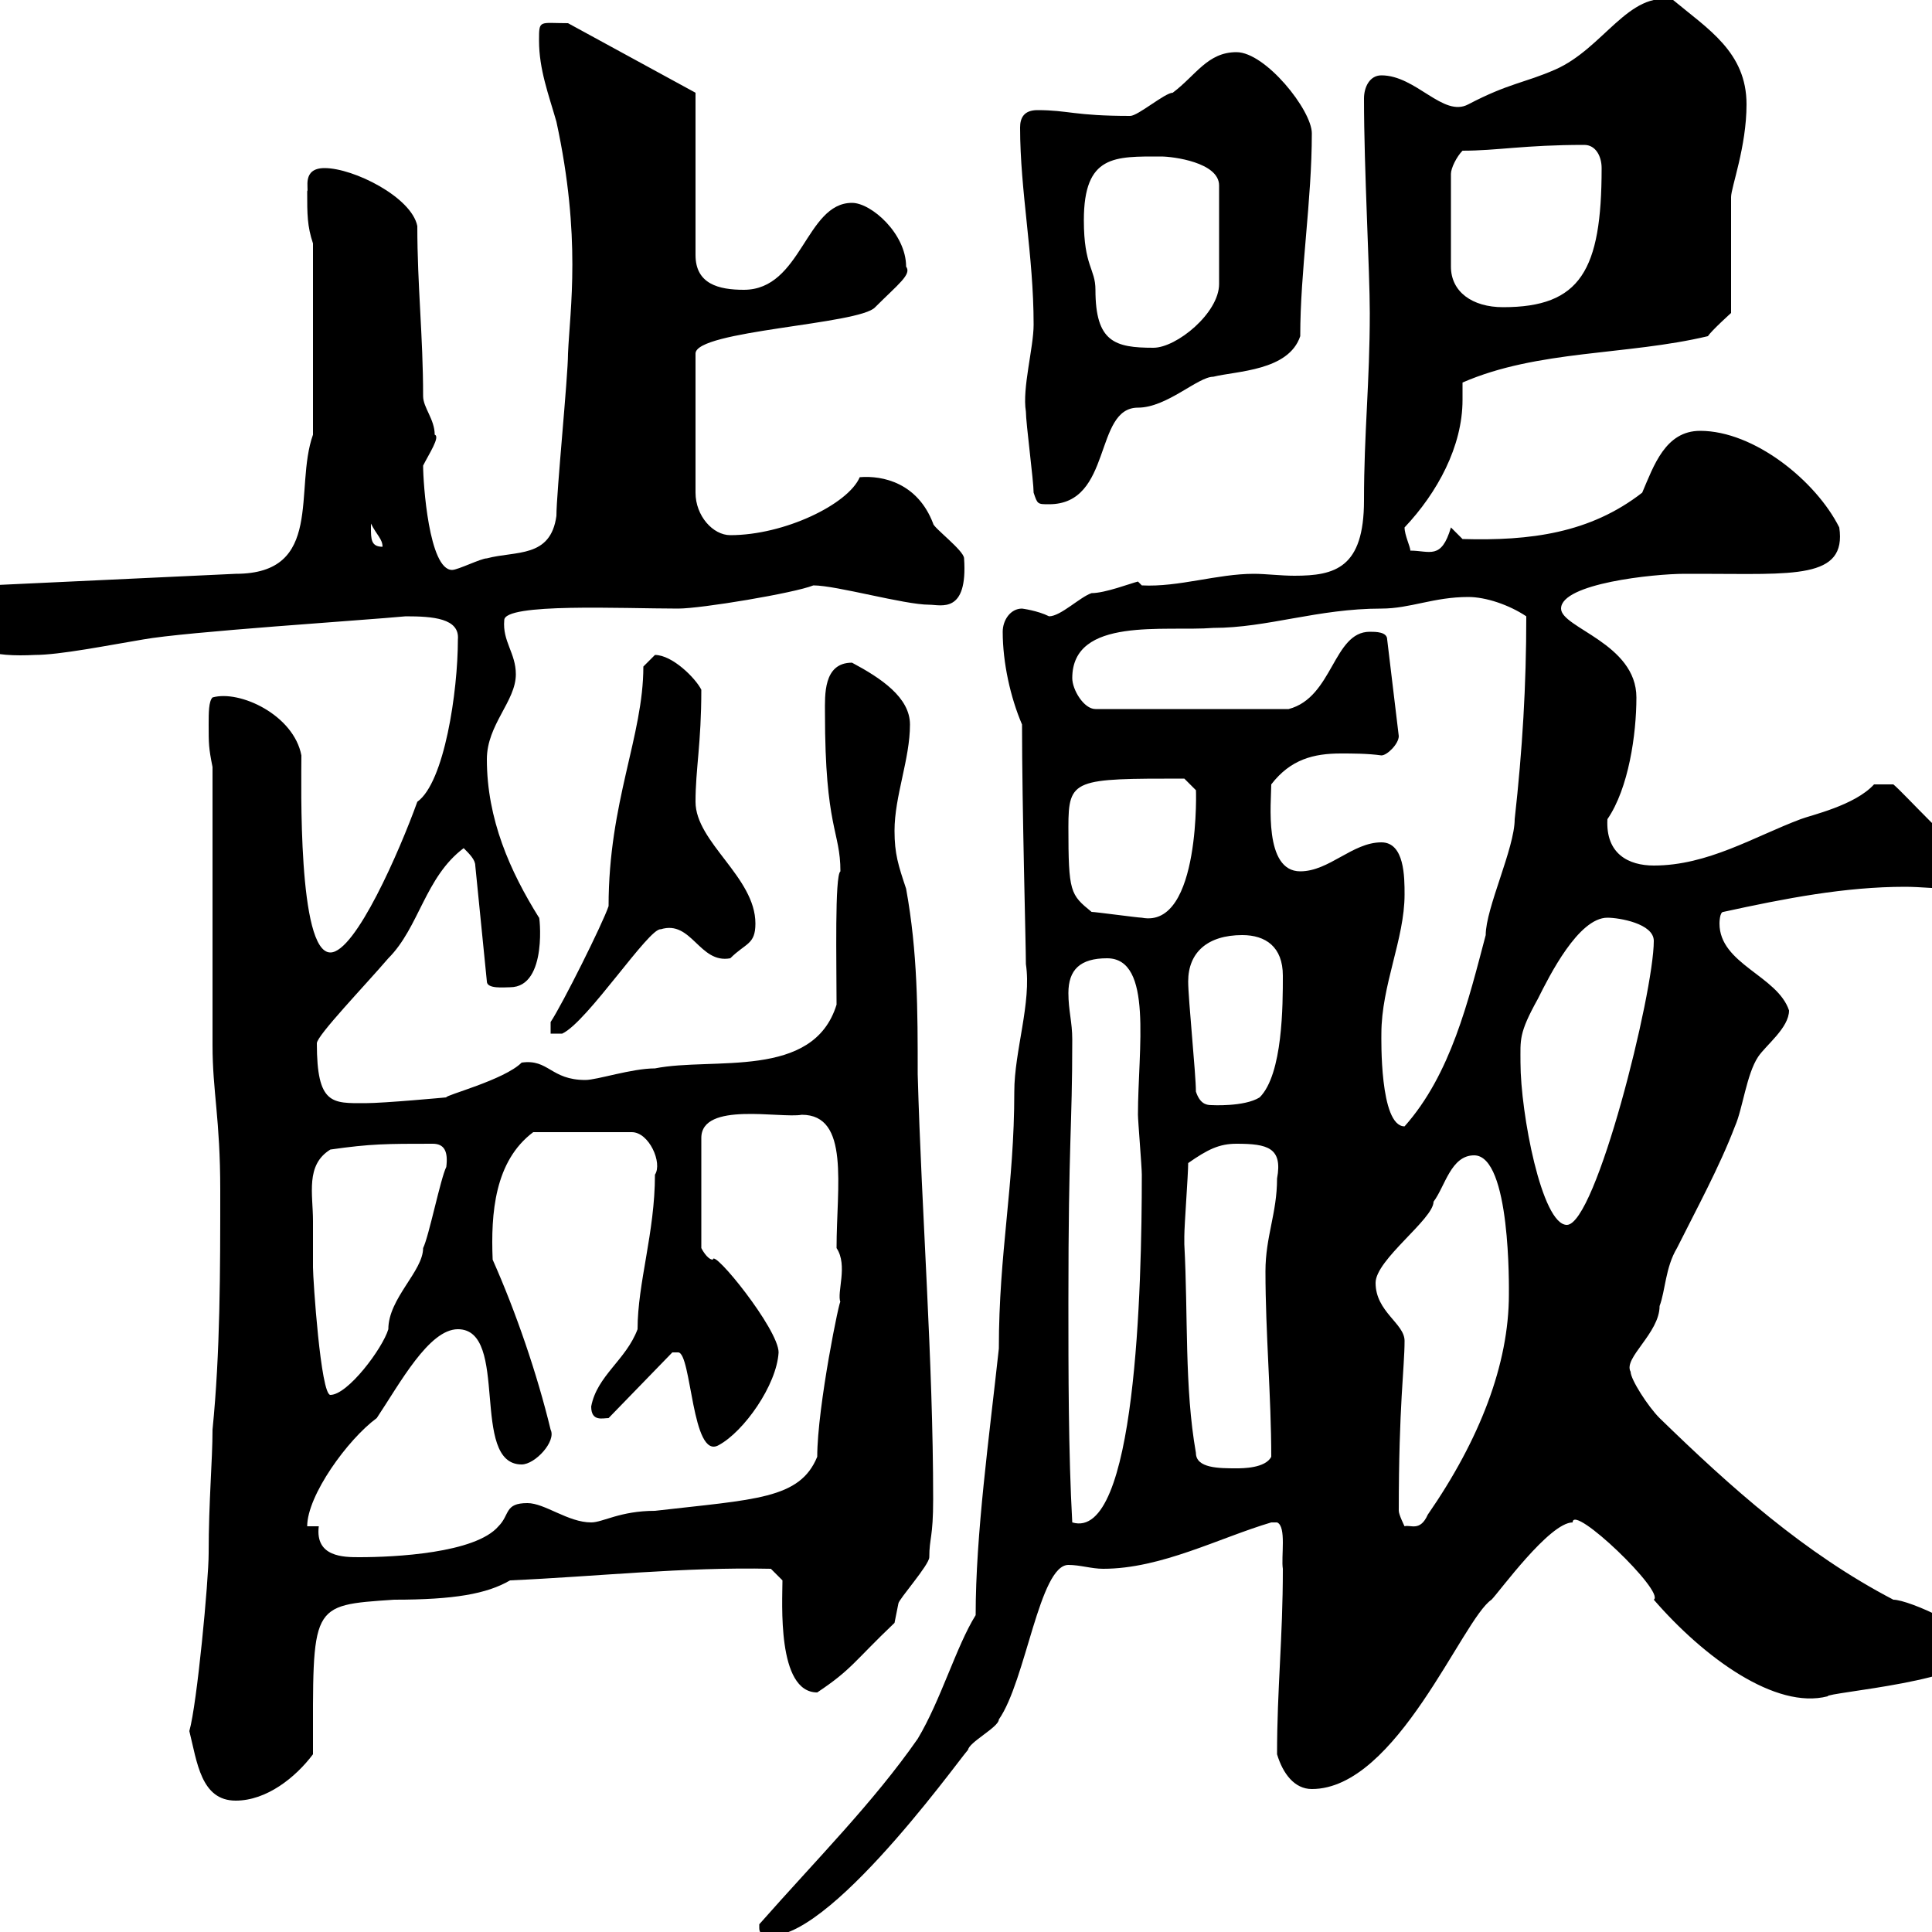 <svg xmlns="http://www.w3.org/2000/svg" xmlns:xlink="http://www.w3.org/1999/xlink" width="300" height="300"><path d="M117.90 299.40C117.90 300.60 119.10 300.60 119.70 300.60C129.90 300.60 151.20 270 150.30 271.80C150.30 270.60 155.10 268.20 155.10 267C159.30 261 161.40 243 165.90 243C167.70 243 169.50 243.60 171.30 243.60C180.30 243.60 189.30 238.80 197.40 236.40C197.40 236.40 197.40 236.40 198.30 236.40C199.80 237 198.90 241.80 199.20 243.60C199.20 254.40 198.30 262.20 198.30 272.40C199.20 275.40 201 277.80 203.70 277.80C216.90 277.80 227.10 251.40 231.60 248.40C232.80 247.20 240.60 236.40 244.20 236.40C244.20 233.40 258.60 247.20 256.80 248.40C264.60 257.40 275.70 265.50 283.80 263.40C283.50 262.80 307.20 261 307.20 256.20C307.20 253.20 296.40 248.40 294 248.40C280.20 241.20 268.80 231 257.70 220.20C255.90 218.40 253.20 214.20 253.20 213C252 210.90 257.70 207 257.70 202.80C258.60 200.40 258.60 196.80 260.40 193.80C263.40 187.80 267 181.20 269.40 174.90C270.60 172.20 271.20 166.80 273 164.10C274.20 162.30 277.80 159.60 277.80 156.90C276 151.50 267 149.70 267 143.40C267 143.40 267 141.60 267.60 141.60C277.20 139.50 286.50 137.70 295.80 137.70C298.20 137.70 300.60 138 303 138C305.10 136.80 306.90 135.90 306.60 133.50C303 131.40 295.80 123.30 294 121.80L291 121.80C288 125.10 281.10 126.60 279.60 127.20C272.40 129.90 265.20 134.40 256.80 134.40C252.90 134.40 249.30 132.60 249.60 127.20C252.90 122.40 254.10 114 254.10 108.30C254.10 99.90 242.40 97.50 242.40 94.50C242.40 90.60 256.80 89.10 261.60 89.10C261.60 89.10 264 89.10 264 89.10C278.40 89.10 286.80 90 285.60 81.90C282 74.70 272.40 66.90 264 66.90C258.60 66.90 256.80 72.30 255 76.50C246.90 82.80 237.60 84 227.10 83.70L225.30 81.90C223.80 87 222 85.50 219 85.50C219 84.90 218.10 83.10 218.10 81.90C223.20 76.50 227.10 69.30 227.10 62.10C227.10 61.20 227.10 60.30 227.10 59.40C238.80 54.30 252.60 55.20 265.20 52.20C265.80 51.30 268.80 48.60 268.80 48.60L268.80 30.60C268.80 29.10 271.20 22.80 271.20 16.20C271.20 8.10 265.20 4.50 259.80 0C252.90-1.50 249 7.50 241.50 10.80C236.70 12.90 234.30 12.90 228 16.20C224.10 18.30 219.90 11.70 214.50 11.70C212.70 11.70 211.80 13.50 211.80 15.30C211.80 26.40 212.70 42 212.70 48.60C212.70 59.40 211.80 67.20 211.80 77.70C211.80 88.20 207.30 89.40 201 89.40C198.90 89.40 196.50 89.10 194.70 89.10C189 89.10 183 91.20 177.30 90.90C177.30 90.90 176.70 90.30 176.70 90.30C175.50 90.60 171.60 92.10 169.50 92.10C167.70 92.70 164.70 95.70 162.90 95.70C161.10 94.80 158.70 94.50 158.70 94.50C156.90 94.50 155.70 96.30 155.70 98.10C155.70 102.90 156.90 108.30 158.70 112.50C158.70 125.40 159.30 146.70 159.30 149.70C160.20 155.70 157.50 163.20 157.50 169.50C157.50 184.20 155.10 194.40 155.10 209.40C153.60 223.20 151.50 238.20 151.50 250.80C148.50 255.60 146.10 264 142.50 270C135.60 279.90 126.90 288.60 117.90 298.80C117.90 298.80 117.90 298.80 117.90 299.40ZM29.40 268.80C30.60 273.60 31.20 279.60 36.60 279.60C41.40 279.60 45.90 276 48.60 272.40C48.60 249 48 249.30 61.20 248.40C70.50 248.40 75.60 247.50 79.20 245.40C92.70 244.80 106.20 243.30 119.70 243.60L121.50 245.40C121.50 248.70 120.60 262.80 126.90 262.80C132.30 259.20 132.60 258 138.90 252C138.90 252 139.50 249 139.50 249C139.50 248.40 144.30 243 144.30 241.80C144.30 238.80 144.90 238.80 144.90 232.80C144.90 211.20 143.10 188.40 142.50 166.80C142.50 156.90 142.50 147.90 140.70 138C139.50 134.40 138.90 132.60 138.90 129C138.90 123.60 141.30 117.90 141.30 112.50C141.30 108.30 136.80 105.30 132.30 102.90C127.80 102.90 128.10 108 128.10 110.70C128.10 128.70 130.50 129 130.50 135.30C129.60 135.90 129.90 149.40 129.90 156C126.30 167.70 110.70 164.10 101.70 165.90C98.10 165.90 92.70 167.70 90.90 167.70C85.50 167.70 85.20 164.40 81 165C78.30 167.70 69 170.10 69.30 170.40C69.30 170.40 59.70 171.30 56.70 171.30C51.60 171.30 49.20 171.60 49.20 162C49.20 160.80 56.70 153 60.30 148.80C65.10 144 66 136.20 72 131.70C72.90 132.60 73.80 133.50 73.80 134.40L75.60 152.40C75.60 153.60 78.30 153.30 79.20 153.30C85.20 153.30 83.70 141.60 83.70 142.50C79.20 135.30 75.60 127.20 75.60 117.90C75.60 112.50 80.10 108.90 80.10 104.70C80.10 101.40 78 99.60 78.30 96.30C78.30 93.60 96.60 94.50 105.30 94.50C108.90 94.50 123.30 92.10 126.30 90.90C129.90 90.90 140.40 93.90 144.30 93.90C146.10 93.90 150.30 95.40 149.70 86.70C149.70 85.50 144.90 81.90 144.90 81.30C142.50 75 137.10 73.80 133.50 74.10C131.70 78.30 121.80 83.10 113.40 83.10C110.70 83.10 108 80.10 108 76.50L108 54.90C108 51.30 133.50 50.40 135.90 47.70C139.50 44.10 141.60 42.60 140.70 41.40C140.70 36.30 135.30 31.50 132.30 31.50C125.10 31.50 124.50 45 115.50 45C111.60 45 108 44.10 108 39.60L108 14.40L88.20 3.60C83.70 3.60 83.70 3 83.70 6.30C83.70 10.80 85.20 14.70 86.40 18.90C90.30 36.90 88.50 48 88.20 54.90C88.20 58.50 86.40 76.50 86.40 80.10C85.50 86.70 80.10 85.50 75.60 86.70C74.70 86.70 71.10 88.50 70.20 88.50C66.60 88.50 65.70 75 65.70 72.30C66.60 70.50 68.40 67.80 67.50 67.50C67.50 65.10 65.70 63.30 65.70 61.50C65.70 52.20 64.80 44.40 64.80 35.10C63.90 30.60 54.90 26.10 50.40 26.10C46.80 26.10 48 29.40 47.70 29.70C47.70 33.30 47.70 35.10 48.60 37.80L48.60 67.50C45.60 75.90 50.40 89.10 36.60 89.10L-1.80 90.90C-3.30 91.80-5.40 93-7.20 94.50C-7.20 101.40-0.60 102 5.40 101.70C9.30 101.70 16.80 100.20 22.20 99.30C28.80 98.10 56.70 96.30 63 95.70C67.20 95.70 71.40 96 71.10 99.30C71.10 107.40 69 121.50 64.80 124.50C62.10 132 55.20 147.90 51.30 147.90C46.20 147.90 46.80 121.50 46.80 117.30C45.60 111 37.20 107.10 33 108.30C32.40 108.90 32.40 110.70 32.40 112.50C32.40 115.50 32.40 116.10 33 119.10C33 125.40 33 156 33 162.30C33 169.50 34.20 173.70 34.20 184.80C34.20 197.40 34.20 210 33 222C33 226.80 32.40 233.10 32.40 241.20C32.40 245.40 30.60 264.60 29.40 268.80ZM49.50 237L47.70 237C47.70 232.20 54 223.50 58.50 220.20C62.10 214.80 66.60 206.40 71.10 206.40C79.20 206.40 72.90 227.40 81 227.40C83.10 227.40 86.40 223.80 85.50 222C83.40 213.30 80.10 203.70 76.50 195.60C76.20 188.40 76.80 180.30 82.80 175.80L98.10 175.80C100.80 175.80 102.90 180.60 101.70 182.40C101.70 191.40 99 199.20 99 206.40C97.20 211.20 92.70 213.60 91.80 218.40C91.80 220.80 93.60 220.20 94.50 220.20L104.40 210C104.40 210 104.40 210 105.30 210C107.40 210 107.40 226.80 111.60 224.40C115.50 222.30 120.60 215.10 120.90 210C120.90 206.40 110.70 193.80 110.70 195.60C109.80 195.60 108.90 193.80 108.90 193.80L108.90 176.70C108.90 171 121.20 173.70 124.50 173.10C132 173.10 129.90 184.20 129.90 193.80C131.70 196.50 129.90 200.70 130.50 202.20C130.50 201 126.90 218.40 126.90 226.20C124.20 232.80 117.30 232.80 101.70 234.60C96.30 234.60 93.60 236.40 91.80 236.40C88.20 236.40 84.60 233.40 81.90 233.40C78.30 233.40 79.20 235.20 77.40 237C73.80 241.20 61.20 241.80 55.80 241.80C53.40 241.80 48.90 241.80 49.50 237ZM217.20 234.60C217.20 218.10 218.10 212.40 218.10 208.20C218.10 205.50 213.60 203.70 213.60 199.20C213.60 195.60 222.60 189.30 222.60 186.60C224.40 184.20 225.30 179.40 228.90 179.40C234.60 179.40 234.30 200.10 234.30 201C234.30 211.80 229.80 223.50 221.70 235.20C220.50 237.90 219 236.70 218.10 237C218.10 237 217.20 235.20 217.20 234.60ZM165.90 202.20C165.90 176.70 166.50 175.50 166.50 161.40C166.50 158.70 165.90 156.90 165.90 154.20C165.90 150.60 167.70 148.80 171.90 148.80C179.10 148.80 176.70 162.90 176.70 173.10C176.70 174 177.30 181.20 177.30 182.40C177.30 199.80 176.40 239.40 166.50 236.40C165.90 225.60 165.90 213 165.90 202.20ZM183.90 193.20C183.90 193.20 183.90 192 183.90 192C183.90 190.20 184.50 182.40 184.50 180.60C187.50 178.50 189.30 177.60 192 177.60C196.80 177.60 199.20 178.20 198.30 183C198.30 188.40 196.50 192 196.50 197.40C196.50 207 197.40 216.90 197.40 226.20C196.50 228 192.90 228 192 228C189.30 228 185.70 228 185.70 225.60C183.90 215.40 184.50 204.30 183.90 193.20ZM48.60 189.60C48.60 185.40 47.40 180.90 51.30 178.50C57.60 177.60 60 177.60 67.20 177.60C69 177.60 69.60 178.80 69.30 181.20C68.40 183 66.60 192 65.70 193.80C65.70 197.40 60.30 201.60 60.30 206.40C59.40 209.40 54 216.60 51.30 216.60C49.80 216.60 48.60 198.60 48.60 196.80C48.60 196.80 48.60 191.40 48.60 189.60ZM236.10 165C236.10 161.40 235.80 160.50 238.80 155.10C240.60 151.50 245.10 142.50 249.60 142.50C251.40 142.50 256.80 143.40 256.80 146.10C256.80 154.20 247.80 190.20 243.30 190.20C239.40 190.20 236.10 172.80 236.10 165ZM214.50 160.50C214.50 153 218.10 145.80 218.10 138.90C218.10 136.20 218.10 130.80 214.50 130.80C210 130.80 206.40 135.30 201.90 135.30C196.20 135.30 197.40 124.50 197.40 121.80C200.40 117.90 204 117 208.20 117C210 117 212.40 117 214.50 117.30C215.40 117.30 217.20 115.50 217.20 114.30L215.40 99.30C215.40 98.10 213.60 98.10 212.70 98.10C207 98.10 207 108.30 200.10 110.10L170.10 110.10C168.30 110.10 166.50 107.10 166.50 105.30C166.50 95.70 180.90 98.10 188.40 97.50C196.80 97.50 204.60 94.50 214.50 94.50C219 94.50 222.60 92.70 228 92.70C230.70 92.70 234.30 93.90 237 95.70C237 106.50 236.40 116.40 235.20 127.20C235.20 131.70 230.70 141 230.70 145.20C228 155.40 225.30 166.80 218.10 174.90C214.20 174.90 214.50 161.10 214.50 160.50ZM185.70 169.50C185.70 166.80 184.50 155.10 184.50 152.40C184.50 147.90 187.50 145.20 192.90 145.20C196.50 145.20 199.20 147 199.20 151.50C199.20 156 199.20 166.80 195.60 170.40C193.20 171.90 188.10 171.60 188.10 171.60C187.20 171.60 186.30 171.30 185.70 169.50ZM85.50 158.70L85.50 160.50L87.30 160.50C91.20 158.70 100.80 144 102.60 144.30C107.40 142.80 108.60 149.70 113.40 148.80C115.80 146.40 117.30 146.70 117.30 143.40C117.30 136.20 108 130.80 108 124.50C108 119.40 108.90 115.50 108.90 107.10C108 105.30 104.40 101.70 101.70 101.70C101.70 101.70 99.90 103.50 99.90 103.50C99.90 114.30 94.50 124.50 94.50 140.70C93.60 143.40 87.30 156 85.50 158.70ZM169.50 141.60C166.20 138.90 165.90 138.60 165.90 128.40C165.90 120.90 166.80 120.90 183.90 120.90L185.70 122.70C185.70 121.50 186.60 144.30 177.30 142.50C176.70 142.50 170.10 141.60 169.50 141.60ZM57.60 81.90C57.60 81.90 57.60 81.30 57.60 81.30C58.50 83.10 59.40 83.70 59.40 84.90C57.60 84.90 57.60 83.70 57.60 81.90ZM160.50 76.50C161.10 78.30 161.10 78.30 162.90 78.30C172.80 78.30 169.80 63.30 176.70 63.30C181.20 63.30 186 58.50 188.40 58.50C192 57.60 200.10 57.60 201.90 52.20C201.90 42 203.70 31.20 203.70 20.70C203.70 17.10 196.50 8.10 192 8.10C187.50 8.10 185.70 11.70 182.10 14.40C180.90 14.40 176.70 18 175.50 18C166.80 18 165.90 17.10 161.10 17.10C159 17.10 158.40 18.30 158.40 19.80C158.40 29.70 160.50 39.60 160.50 50.40C160.50 54 158.70 60.30 159.30 63.90C159.30 65.70 160.50 74.70 160.50 76.50ZM168.30 34.20C168.30 24 173.10 24.30 180.30 24.30C182.10 24.30 189.30 25.20 189.30 28.80L189.30 44.10C189.30 48.60 182.70 54 179.10 54C173.10 54 170.10 53.10 170.10 45C170.10 41.70 168.30 41.40 168.30 34.20ZM227.10 23.40C232.50 23.40 236.70 22.50 246 22.50C247.80 22.50 248.70 24.30 248.70 26.10C248.70 42 245.40 47.70 233.40 47.70C228.60 47.70 225.30 45.30 225.30 41.40L225.30 27C225.30 26.10 226.20 24.30 227.10 23.40Z"/></svg>